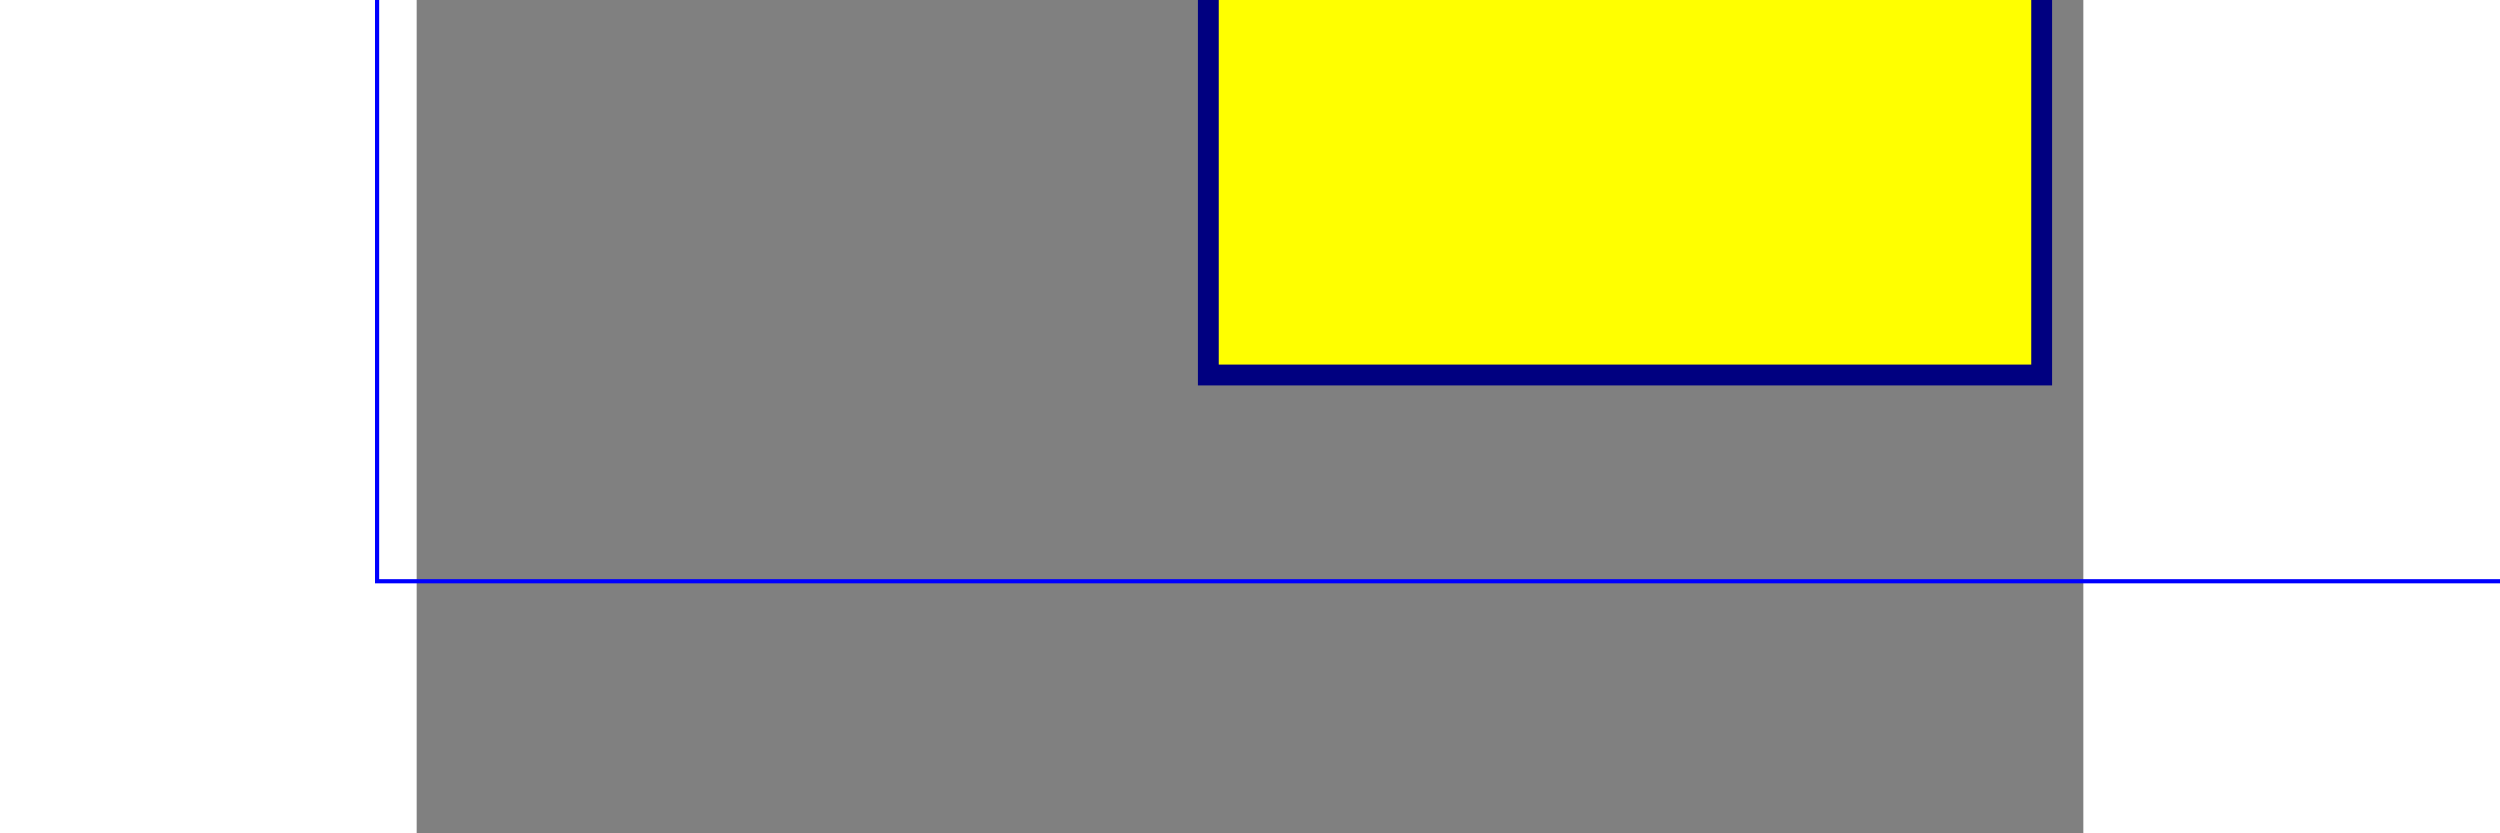 ﻿<?xml version="1.0" standalone="no" ?>
<!DOCTYPE svg PUBLIC "-//W3C//DTD SVG 1.1//EN"
  "http://www.w3.org/Graphics/SVG/1.1/DTD/svg11.dtd">
<svg width="12cm" height="4cm" viewBox="20 120 800 400"
  xmlns="http://www.w3.org/2000/svg" version="1.1">

  <rect x="20" y="120" width="800" height="400" fill="#808080" stroke="none"/>

  <title>Pravouholník</title>
  <desc>Príklad rect01c - prvok svg má menší viewBox</desc>

  <!-- Orámovanie pracovného priestoru  -->
  <rect x="1" y="1" width="1198" height="398"
    fill="none" stroke="blue" stroke-width="2"/>

  <!-- Pravouholník s vyfarbenou plochou -->
  <rect x="400" y="100" width="400" height="200"
    fill="yellow" stroke="navy" stroke-width="10" />
</svg>